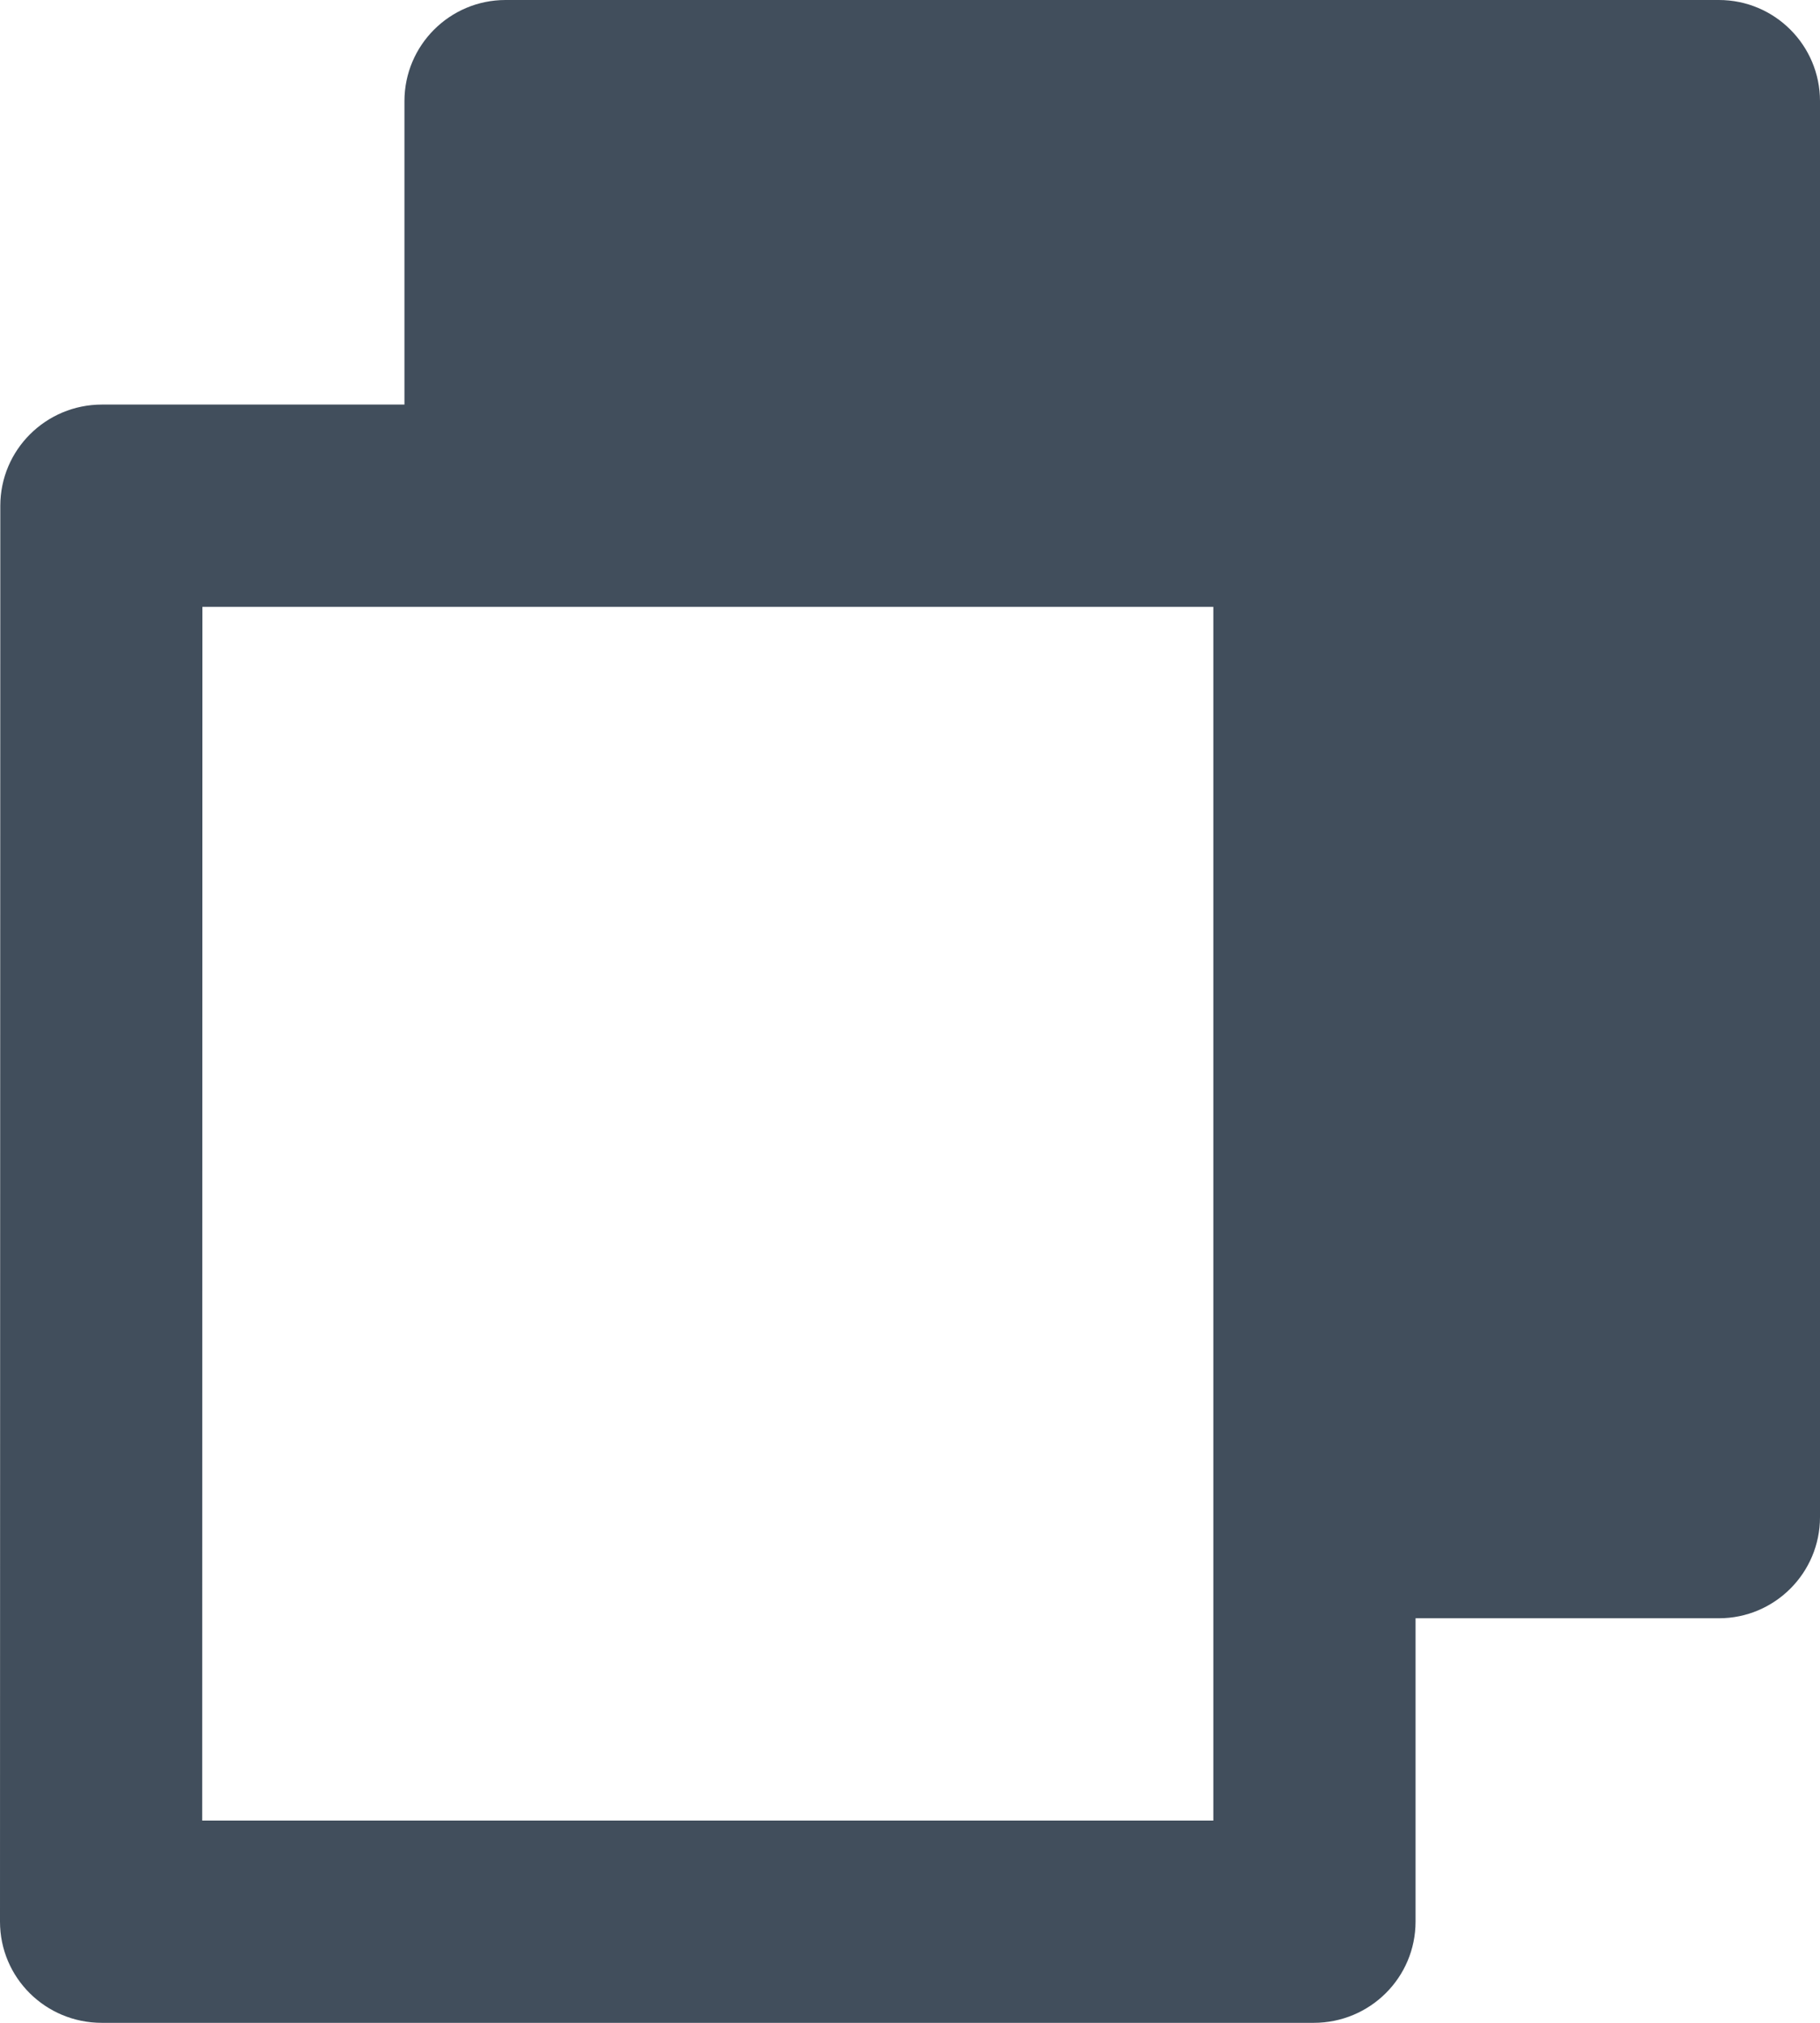 <svg width="18" height="20" viewBox="0 0 18 20" fill="none" xmlns="http://www.w3.org/2000/svg">
<path d="M4 4V1C4 0.448 4.448 0 5 0H17C17.552 0 18 0.448 18 1V15C18 15.552 17.552 16 17 16H14V18.999C14 19.552 13.55 20 12.993 20H1.007C0.451 20 0 19.555 0 18.999L0.003 5.001C0.003 4.448 0.453 4 1.009 4H4ZM2.002 6L2 18H12V6H2.002Z" fill="#414E5C"/>
</svg>
